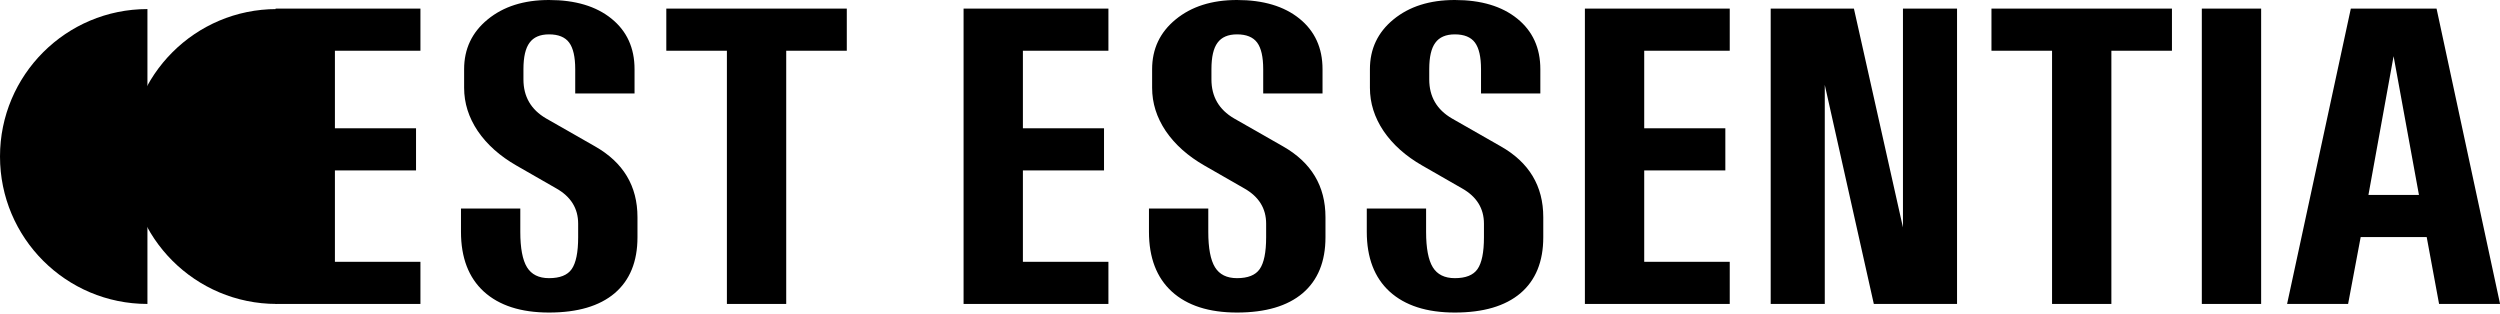 <?xml version="1.0" encoding="UTF-8"?> <svg xmlns="http://www.w3.org/2000/svg" width="191" height="24" viewBox="0 0 191 24" fill="none"><path d="M174.734 23.221L179.603 0.657H186.153L191.005 23.221H186.345L185.4 18.113H180.356L179.395 23.221H174.734ZM180.948 14.894H184.808L182.87 4.292L180.948 14.894Z" fill="black"></path><path d="M168.219 23.221V0.657H172.751V23.221H168.219Z" fill="black"></path><path d="M156.777 3.876H152.148V0.657H165.937V3.876H161.309V23.221H156.777V3.876Z" fill="black"></path><path d="M135.281 23.221V0.657H141.639L145.386 17.376V0.657H149.518V23.221H143.16L139.413 6.486V23.221H135.281Z" fill="black"></path><path d="M121.086 23.221V0.657H132.152V3.876H125.618V9.801H131.816V13.02H125.618V20.002H132.152V23.221H121.086Z" fill="black"></path><path d="M111.148 0C113.155 0 114.746 0.475 115.92 1.425C117.095 2.376 117.682 3.662 117.682 5.285V7.143H113.15V5.285C113.15 4.345 112.995 3.667 112.685 3.251C112.376 2.835 111.863 2.626 111.148 2.626C110.465 2.626 109.968 2.84 109.659 3.267C109.349 3.683 109.194 4.356 109.194 5.285V6.07C109.194 7.383 109.771 8.376 110.924 9.048L114.655 11.178C116.823 12.406 117.906 14.21 117.906 16.591V18.128C117.906 19.986 117.324 21.412 116.161 22.404C114.997 23.387 113.326 23.878 111.148 23.878C109.002 23.878 107.342 23.344 106.167 22.276C105.004 21.209 104.422 19.687 104.422 17.712V15.934H108.954V17.712C108.954 18.961 109.125 19.863 109.466 20.419C109.808 20.974 110.369 21.251 111.148 21.251C111.981 21.251 112.557 21.022 112.878 20.563C113.209 20.093 113.374 19.282 113.374 18.128V17.088C113.374 15.924 112.819 15.027 111.709 14.397L108.666 12.652C107.395 11.925 106.408 11.045 105.703 10.009C105.009 8.974 104.662 7.874 104.662 6.71V5.285C104.662 3.737 105.26 2.472 106.456 1.489C107.662 0.496 109.226 0 111.148 0Z" fill="black"></path><path d="M94.507 0C96.514 0 98.105 0.475 99.28 1.425C100.454 2.376 101.041 3.662 101.041 5.285V7.143H96.509V5.285C96.509 4.345 96.354 3.667 96.045 3.251C95.735 2.835 95.223 2.626 94.507 2.626C93.824 2.626 93.328 2.84 93.018 3.267C92.708 3.683 92.554 4.356 92.554 5.285V6.07C92.554 7.383 93.13 8.376 94.283 9.048L98.015 11.178C100.182 12.406 101.266 14.21 101.266 16.591V18.128C101.266 19.986 100.684 21.412 99.52 22.404C98.356 23.387 96.685 23.878 94.507 23.878C92.361 23.878 90.701 23.344 89.527 22.276C88.363 21.209 87.781 19.687 87.781 17.712V15.934H92.313V17.712C92.313 18.961 92.484 19.863 92.826 20.419C93.168 20.974 93.728 21.251 94.507 21.251C95.34 21.251 95.917 21.022 96.237 20.563C96.568 20.093 96.733 19.282 96.733 18.128V17.088C96.733 15.924 96.178 15.027 95.068 14.397L92.025 12.652C90.755 11.925 89.767 11.045 89.062 10.009C88.368 8.974 88.022 7.874 88.022 6.71V5.285C88.022 3.737 88.619 2.472 89.815 1.489C91.022 0.496 92.586 0 94.507 0Z" fill="black"></path><path d="M73.617 23.221V0.657H84.683V3.876H78.149V9.801H84.347V13.02H78.149V20.002H84.683V23.221H73.617Z" fill="black"></path><path d="M55.535 3.876H50.906V0.657H64.695V3.876H60.067V23.221H55.535V3.876Z" fill="black"></path><path d="M41.945 0C43.952 0 45.543 0.475 46.717 1.425C47.892 2.376 48.479 3.662 48.479 5.285V7.143H43.947V5.285C43.947 4.345 43.792 3.667 43.482 3.251C43.173 2.835 42.66 2.626 41.945 2.626C41.262 2.626 40.765 2.84 40.456 3.267C40.146 3.683 39.991 4.356 39.991 5.285V6.07C39.991 7.383 40.568 8.376 41.721 9.048L45.452 11.178C47.619 12.406 48.703 14.21 48.703 16.591V18.128C48.703 19.986 48.121 21.412 46.958 22.404C45.794 23.387 44.123 23.878 41.945 23.878C39.799 23.878 38.139 23.344 36.964 22.276C35.801 21.209 35.219 19.687 35.219 17.712V15.934H39.751V17.712C39.751 18.961 39.922 19.863 40.263 20.419C40.605 20.974 41.166 21.251 41.945 21.251C42.778 21.251 43.354 21.022 43.675 20.563C44.005 20.093 44.171 19.282 44.171 18.128V17.088C44.171 15.924 43.616 15.027 42.505 14.397L39.463 12.652C38.192 11.925 37.205 11.045 36.5 10.009C35.806 8.974 35.459 7.874 35.459 6.71V5.285C35.459 3.737 36.057 2.472 37.253 1.489C38.459 0.496 40.023 0 41.945 0Z" fill="black"></path><path d="M21.055 23.221V0.657H32.121V3.876H25.587V9.801H31.785V13.02H25.587V20.002H32.121V23.221H21.055Z" fill="black"></path><path d="M0 11.957C0 18.178 5.043 23.221 11.264 23.221V0.693C5.043 0.693 0 5.736 0 11.957Z" fill="black"></path><path d="M9.875 11.957C9.875 18.178 14.918 23.221 21.139 23.221V0.693C14.918 0.693 9.875 5.736 9.875 11.957Z" fill="black"></path></svg> 